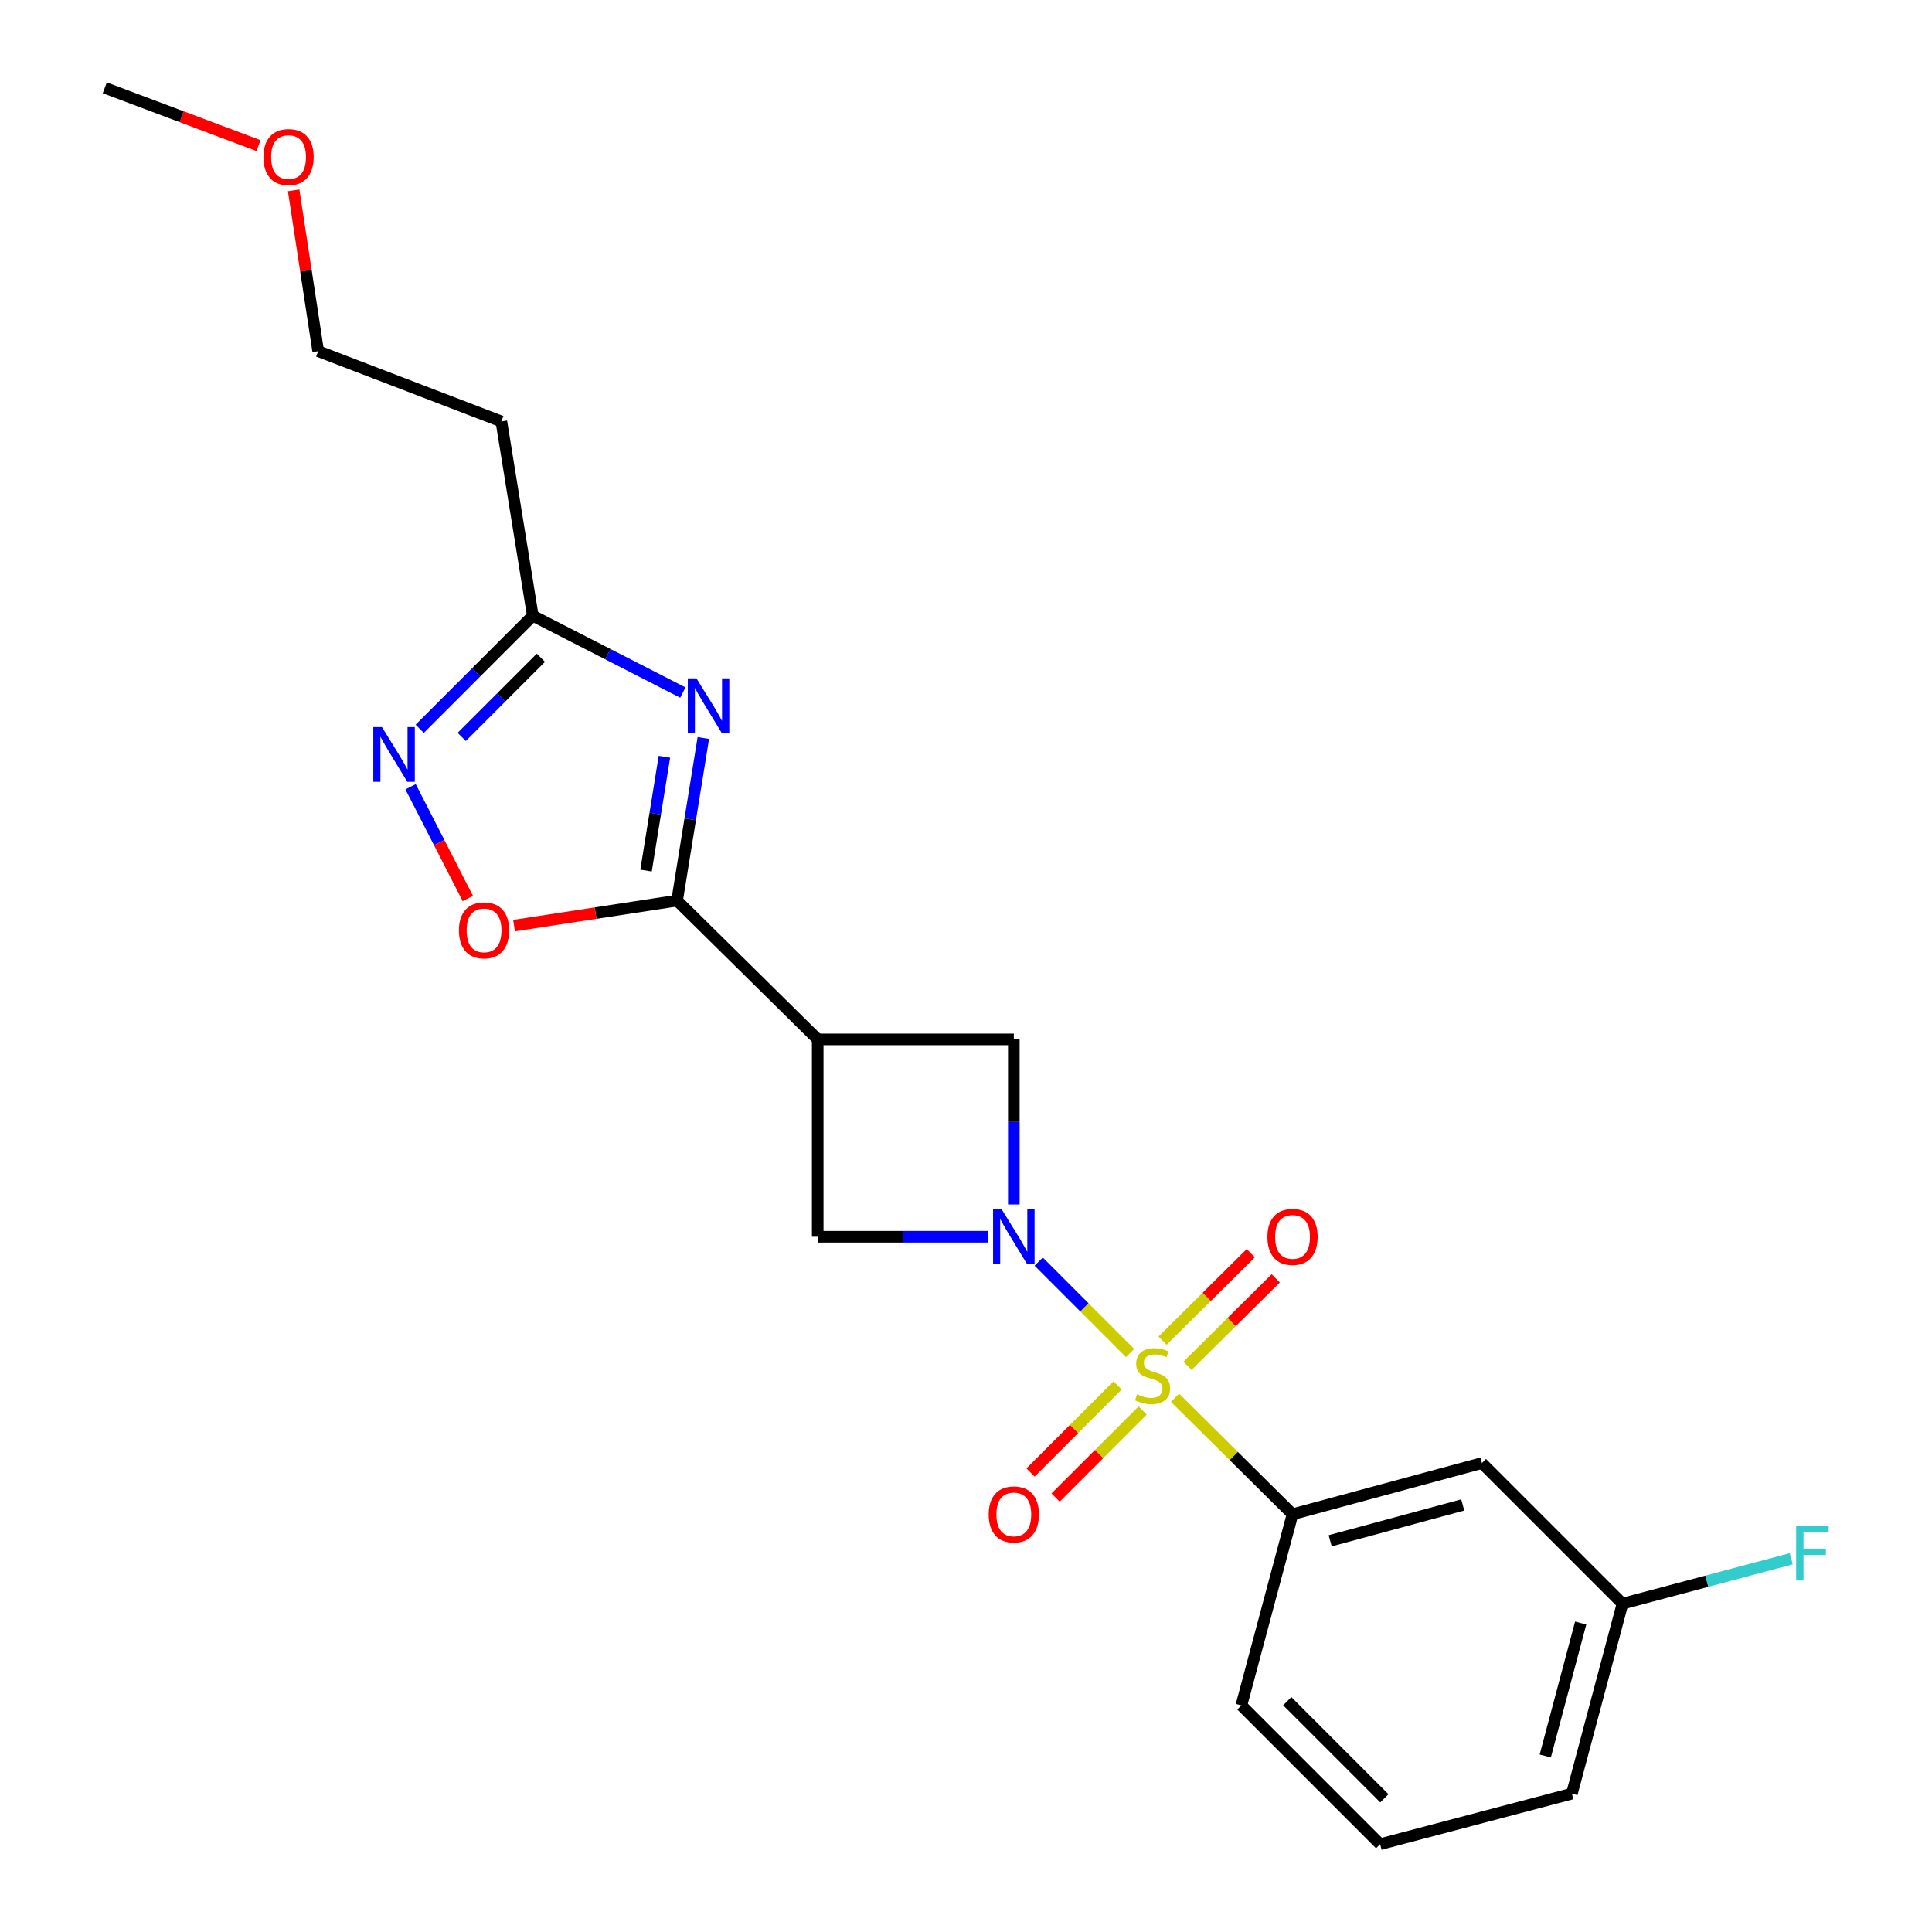 <?xml version='1.0' encoding='iso-8859-1'?>
<svg version='1.1' baseProfile='full'
              xmlns='http://www.w3.org/2000/svg'
                      xmlns:rdkit='http://www.rdkit.org/xml'
                      xmlns:xlink='http://www.w3.org/1999/xlink'
                  xml:space='preserve'
width='1000px' height='1000px' viewBox='0 0 1000 1000'>
<!-- END OF HEADER -->
<rect style='opacity:1.0;fill:#FFFFFF;stroke:none' width='1000' height='1000' x='0' y='0'> </rect>
<path class='bond-0' d='M 584.947,700.343 L 561.284,676.677' style='fill:none;fill-rule:evenodd;stroke:#CCCC00;stroke-width:6px;stroke-linecap:butt;stroke-linejoin:miter;stroke-opacity:1' />
<path class='bond-0' d='M 561.284,676.677 L 537.621,653.011' style='fill:none;fill-rule:evenodd;stroke:#0000FF;stroke-width:6px;stroke-linecap:butt;stroke-linejoin:miter;stroke-opacity:1' />
<path class='bond-6' d='M 608.196,723.492 L 638.603,753.634' style='fill:none;fill-rule:evenodd;stroke:#CCCC00;stroke-width:6px;stroke-linecap:butt;stroke-linejoin:miter;stroke-opacity:1' />
<path class='bond-6' d='M 638.603,753.634 L 669.01,783.776' style='fill:none;fill-rule:evenodd;stroke:#000000;stroke-width:6px;stroke-linecap:butt;stroke-linejoin:miter;stroke-opacity:1' />
<path class='bond-10' d='M 614.652,706.945 L 637.489,684.305' style='fill:none;fill-rule:evenodd;stroke:#CCCC00;stroke-width:6px;stroke-linecap:butt;stroke-linejoin:miter;stroke-opacity:1' />
<path class='bond-10' d='M 637.489,684.305 L 660.326,661.664' style='fill:none;fill-rule:evenodd;stroke:#FF0000;stroke-width:6px;stroke-linecap:butt;stroke-linejoin:miter;stroke-opacity:1' />
<path class='bond-10' d='M 601.74,693.921 L 624.576,671.28' style='fill:none;fill-rule:evenodd;stroke:#CCCC00;stroke-width:6px;stroke-linecap:butt;stroke-linejoin:miter;stroke-opacity:1' />
<path class='bond-10' d='M 624.576,671.28 L 647.413,648.64' style='fill:none;fill-rule:evenodd;stroke:#FF0000;stroke-width:6px;stroke-linecap:butt;stroke-linejoin:miter;stroke-opacity:1' />
<path class='bond-11' d='M 578.463,717.098 L 555.93,739.631' style='fill:none;fill-rule:evenodd;stroke:#CCCC00;stroke-width:6px;stroke-linecap:butt;stroke-linejoin:miter;stroke-opacity:1' />
<path class='bond-11' d='M 555.93,739.631 L 533.397,762.164' style='fill:none;fill-rule:evenodd;stroke:#FF0000;stroke-width:6px;stroke-linecap:butt;stroke-linejoin:miter;stroke-opacity:1' />
<path class='bond-11' d='M 591.431,730.067 L 568.898,752.6' style='fill:none;fill-rule:evenodd;stroke:#CCCC00;stroke-width:6px;stroke-linecap:butt;stroke-linejoin:miter;stroke-opacity:1' />
<path class='bond-11' d='M 568.898,752.6 L 546.366,775.132' style='fill:none;fill-rule:evenodd;stroke:#FF0000;stroke-width:6px;stroke-linecap:butt;stroke-linejoin:miter;stroke-opacity:1' />
<path class='bond-8' d='M 524.753,623.427 L 524.753,580.706' style='fill:none;fill-rule:evenodd;stroke:#0000FF;stroke-width:6px;stroke-linecap:butt;stroke-linejoin:miter;stroke-opacity:1' />
<path class='bond-8' d='M 524.753,580.706 L 524.753,537.985' style='fill:none;fill-rule:evenodd;stroke:#000000;stroke-width:6px;stroke-linecap:butt;stroke-linejoin:miter;stroke-opacity:1' />
<path class='bond-9' d='M 511.476,640.141 L 467.362,640.141' style='fill:none;fill-rule:evenodd;stroke:#0000FF;stroke-width:6px;stroke-linecap:butt;stroke-linejoin:miter;stroke-opacity:1' />
<path class='bond-9' d='M 467.362,640.141 L 423.249,640.141' style='fill:none;fill-rule:evenodd;stroke:#000000;stroke-width:6px;stroke-linecap:butt;stroke-linejoin:miter;stroke-opacity:1' />
<path class='bond-1' d='M 364.043,381.995 L 357.251,424.078' style='fill:none;fill-rule:evenodd;stroke:#0000FF;stroke-width:6px;stroke-linecap:butt;stroke-linejoin:miter;stroke-opacity:1' />
<path class='bond-1' d='M 357.251,424.078 L 350.459,466.162' style='fill:none;fill-rule:evenodd;stroke:#000000;stroke-width:6px;stroke-linecap:butt;stroke-linejoin:miter;stroke-opacity:1' />
<path class='bond-1' d='M 343.899,391.697 L 339.145,421.156' style='fill:none;fill-rule:evenodd;stroke:#0000FF;stroke-width:6px;stroke-linecap:butt;stroke-linejoin:miter;stroke-opacity:1' />
<path class='bond-1' d='M 339.145,421.156 L 334.39,450.615' style='fill:none;fill-rule:evenodd;stroke:#000000;stroke-width:6px;stroke-linecap:butt;stroke-linejoin:miter;stroke-opacity:1' />
<path class='bond-5' d='M 353.446,358.472 L 314.609,338.583' style='fill:none;fill-rule:evenodd;stroke:#0000FF;stroke-width:6px;stroke-linecap:butt;stroke-linejoin:miter;stroke-opacity:1' />
<path class='bond-5' d='M 314.609,338.583 L 275.773,318.695' style='fill:none;fill-rule:evenodd;stroke:#000000;stroke-width:6px;stroke-linecap:butt;stroke-linejoin:miter;stroke-opacity:1' />
<path class='bond-2' d='M 350.459,466.162 L 423.249,537.985' style='fill:none;fill-rule:evenodd;stroke:#000000;stroke-width:6px;stroke-linecap:butt;stroke-linejoin:miter;stroke-opacity:1' />
<path class='bond-7' d='M 350.459,466.162 L 308.265,472.629' style='fill:none;fill-rule:evenodd;stroke:#000000;stroke-width:6px;stroke-linecap:butt;stroke-linejoin:miter;stroke-opacity:1' />
<path class='bond-7' d='M 308.265,472.629 L 266.071,479.096' style='fill:none;fill-rule:evenodd;stroke:#FF0000;stroke-width:6px;stroke-linecap:butt;stroke-linejoin:miter;stroke-opacity:1' />
<path class='bond-3' d='M 423.249,537.985 L 423.249,640.141' style='fill:none;fill-rule:evenodd;stroke:#000000;stroke-width:6px;stroke-linecap:butt;stroke-linejoin:miter;stroke-opacity:1' />
<path class='bond-22' d='M 423.249,537.985 L 524.753,537.985' style='fill:none;fill-rule:evenodd;stroke:#000000;stroke-width:6px;stroke-linecap:butt;stroke-linejoin:miter;stroke-opacity:1' />
<path class='bond-4' d='M 212.52,407.223 L 227.331,436.147' style='fill:none;fill-rule:evenodd;stroke:#0000FF;stroke-width:6px;stroke-linecap:butt;stroke-linejoin:miter;stroke-opacity:1' />
<path class='bond-4' d='M 227.331,436.147 L 242.143,465.071' style='fill:none;fill-rule:evenodd;stroke:#FF0000;stroke-width:6px;stroke-linecap:butt;stroke-linejoin:miter;stroke-opacity:1' />
<path class='bond-24' d='M 217.239,377.229 L 246.506,347.962' style='fill:none;fill-rule:evenodd;stroke:#0000FF;stroke-width:6px;stroke-linecap:butt;stroke-linejoin:miter;stroke-opacity:1' />
<path class='bond-24' d='M 246.506,347.962 L 275.773,318.695' style='fill:none;fill-rule:evenodd;stroke:#000000;stroke-width:6px;stroke-linecap:butt;stroke-linejoin:miter;stroke-opacity:1' />
<path class='bond-24' d='M 238.987,381.418 L 259.474,360.931' style='fill:none;fill-rule:evenodd;stroke:#0000FF;stroke-width:6px;stroke-linecap:butt;stroke-linejoin:miter;stroke-opacity:1' />
<path class='bond-24' d='M 259.474,360.931 L 279.961,340.444' style='fill:none;fill-rule:evenodd;stroke:#000000;stroke-width:6px;stroke-linecap:butt;stroke-linejoin:miter;stroke-opacity:1' />
<path class='bond-13' d='M 275.773,318.695 L 259.501,218.149' style='fill:none;fill-rule:evenodd;stroke:#000000;stroke-width:6px;stroke-linecap:butt;stroke-linejoin:miter;stroke-opacity:1' />
<path class='bond-12' d='M 669.01,783.776 L 767.029,757.275' style='fill:none;fill-rule:evenodd;stroke:#000000;stroke-width:6px;stroke-linecap:butt;stroke-linejoin:miter;stroke-opacity:1' />
<path class='bond-12' d='M 688.5,797.506 L 757.113,778.954' style='fill:none;fill-rule:evenodd;stroke:#000000;stroke-width:6px;stroke-linecap:butt;stroke-linejoin:miter;stroke-opacity:1' />
<path class='bond-16' d='M 669.01,783.776 L 642.539,882.723' style='fill:none;fill-rule:evenodd;stroke:#000000;stroke-width:6px;stroke-linecap:butt;stroke-linejoin:miter;stroke-opacity:1' />
<path class='bond-14' d='M 767.029,757.275 L 839.81,830.055' style='fill:none;fill-rule:evenodd;stroke:#000000;stroke-width:6px;stroke-linecap:butt;stroke-linejoin:miter;stroke-opacity:1' />
<path class='bond-19' d='M 259.501,218.149 L 164.691,181.764' style='fill:none;fill-rule:evenodd;stroke:#000000;stroke-width:6px;stroke-linecap:butt;stroke-linejoin:miter;stroke-opacity:1' />
<path class='bond-15' d='M 839.81,830.055 L 883.476,818.432' style='fill:none;fill-rule:evenodd;stroke:#000000;stroke-width:6px;stroke-linecap:butt;stroke-linejoin:miter;stroke-opacity:1' />
<path class='bond-15' d='M 883.476,818.432 L 927.141,806.808' style='fill:none;fill-rule:evenodd;stroke:#33CCCC;stroke-width:6px;stroke-linecap:butt;stroke-linejoin:miter;stroke-opacity:1' />
<path class='bond-23' d='M 839.81,830.055 L 813.614,928.38' style='fill:none;fill-rule:evenodd;stroke:#000000;stroke-width:6px;stroke-linecap:butt;stroke-linejoin:miter;stroke-opacity:1' />
<path class='bond-23' d='M 818.158,840.082 L 799.821,908.91' style='fill:none;fill-rule:evenodd;stroke:#000000;stroke-width:6px;stroke-linecap:butt;stroke-linejoin:miter;stroke-opacity:1' />
<path class='bond-18' d='M 642.539,882.723 L 714.352,954.545' style='fill:none;fill-rule:evenodd;stroke:#000000;stroke-width:6px;stroke-linecap:butt;stroke-linejoin:miter;stroke-opacity:1' />
<path class='bond-18' d='M 666.28,880.528 L 716.549,930.804' style='fill:none;fill-rule:evenodd;stroke:#000000;stroke-width:6px;stroke-linecap:butt;stroke-linejoin:miter;stroke-opacity:1' />
<path class='bond-17' d='M 151.995,98.521 L 158.343,140.143' style='fill:none;fill-rule:evenodd;stroke:#FF0000;stroke-width:6px;stroke-linecap:butt;stroke-linejoin:miter;stroke-opacity:1' />
<path class='bond-17' d='M 158.343,140.143 L 164.691,181.764' style='fill:none;fill-rule:evenodd;stroke:#000000;stroke-width:6px;stroke-linecap:butt;stroke-linejoin:miter;stroke-opacity:1' />
<path class='bond-21' d='M 133.816,75.375 L 94.029,60.415' style='fill:none;fill-rule:evenodd;stroke:#FF0000;stroke-width:6px;stroke-linecap:butt;stroke-linejoin:miter;stroke-opacity:1' />
<path class='bond-21' d='M 94.029,60.415 L 54.241,45.455' style='fill:none;fill-rule:evenodd;stroke:#000000;stroke-width:6px;stroke-linecap:butt;stroke-linejoin:miter;stroke-opacity:1' />
<path class='bond-20' d='M 714.352,954.545 L 813.614,928.38' style='fill:none;fill-rule:evenodd;stroke:#000000;stroke-width:6px;stroke-linecap:butt;stroke-linejoin:miter;stroke-opacity:1' />
<path  class='atom-0' d='M 588.566 721.684
Q 588.886 721.804, 590.206 722.364
Q 591.526 722.924, 592.966 723.284
Q 594.446 723.604, 595.886 723.604
Q 598.566 723.604, 600.126 722.324
Q 601.686 721.004, 601.686 718.724
Q 601.686 717.164, 600.886 716.204
Q 600.126 715.244, 598.926 714.724
Q 597.726 714.204, 595.726 713.604
Q 593.206 712.844, 591.686 712.124
Q 590.206 711.404, 589.126 709.884
Q 588.086 708.364, 588.086 705.804
Q 588.086 702.244, 590.486 700.044
Q 592.926 697.844, 597.726 697.844
Q 601.006 697.844, 604.726 699.404
L 603.806 702.484
Q 600.406 701.084, 597.846 701.084
Q 595.086 701.084, 593.566 702.244
Q 592.046 703.364, 592.086 705.324
Q 592.086 706.844, 592.846 707.764
Q 593.646 708.684, 594.766 709.204
Q 595.926 709.724, 597.846 710.324
Q 600.406 711.124, 601.926 711.924
Q 603.446 712.724, 604.526 714.364
Q 605.646 715.964, 605.646 718.724
Q 605.646 722.644, 603.006 724.764
Q 600.406 726.844, 596.046 726.844
Q 593.526 726.844, 591.606 726.284
Q 589.726 725.764, 587.486 724.844
L 588.566 721.684
' fill='#CCCC00'/>
<path  class='atom-1' d='M 518.493 625.981
L 527.773 640.981
Q 528.693 642.461, 530.173 645.141
Q 531.653 647.821, 531.733 647.981
L 531.733 625.981
L 535.493 625.981
L 535.493 654.301
L 531.613 654.301
L 521.653 637.901
Q 520.493 635.981, 519.253 633.781
Q 518.053 631.581, 517.693 630.901
L 517.693 654.301
L 514.013 654.301
L 514.013 625.981
L 518.493 625.981
' fill='#0000FF'/>
<path  class='atom-2' d='M 360.481 351.12
L 369.761 366.12
Q 370.681 367.6, 372.161 370.28
Q 373.641 372.96, 373.721 373.12
L 373.721 351.12
L 377.481 351.12
L 377.481 379.44
L 373.601 379.44
L 363.641 363.04
Q 362.481 361.12, 361.241 358.92
Q 360.041 356.72, 359.681 356.04
L 359.681 379.44
L 356.001 379.44
L 356.001 351.12
L 360.481 351.12
' fill='#0000FF'/>
<path  class='atom-5' d='M 197.7 376.348
L 206.98 391.348
Q 207.9 392.828, 209.38 395.508
Q 210.86 398.188, 210.94 398.348
L 210.94 376.348
L 214.7 376.348
L 214.7 404.668
L 210.82 404.668
L 200.86 388.268
Q 199.7 386.348, 198.46 384.148
Q 197.26 381.948, 196.9 381.268
L 196.9 404.668
L 193.22 404.668
L 193.22 376.348
L 197.7 376.348
' fill='#0000FF'/>
<path  class='atom-8' d='M 237.544 481.556
Q 237.544 474.756, 240.904 470.956
Q 244.264 467.156, 250.544 467.156
Q 256.824 467.156, 260.184 470.956
Q 263.544 474.756, 263.544 481.556
Q 263.544 488.436, 260.144 492.356
Q 256.744 496.236, 250.544 496.236
Q 244.304 496.236, 240.904 492.356
Q 237.544 488.476, 237.544 481.556
M 250.544 493.036
Q 254.864 493.036, 257.184 490.156
Q 259.544 487.236, 259.544 481.556
Q 259.544 475.996, 257.184 473.196
Q 254.864 470.356, 250.544 470.356
Q 246.224 470.356, 243.864 473.156
Q 241.544 475.956, 241.544 481.556
Q 241.544 487.276, 243.864 490.156
Q 246.224 493.036, 250.544 493.036
' fill='#FF0000'/>
<path  class='atom-11' d='M 656.01 640.221
Q 656.01 633.421, 659.37 629.621
Q 662.73 625.821, 669.01 625.821
Q 675.29 625.821, 678.65 629.621
Q 682.01 633.421, 682.01 640.221
Q 682.01 647.101, 678.61 651.021
Q 675.21 654.901, 669.01 654.901
Q 662.77 654.901, 659.37 651.021
Q 656.01 647.141, 656.01 640.221
M 669.01 651.701
Q 673.33 651.701, 675.65 648.821
Q 678.01 645.901, 678.01 640.221
Q 678.01 634.661, 675.65 631.861
Q 673.33 629.021, 669.01 629.021
Q 664.69 629.021, 662.33 631.821
Q 660.01 634.621, 660.01 640.221
Q 660.01 645.941, 662.33 648.821
Q 664.69 651.701, 669.01 651.701
' fill='#FF0000'/>
<path  class='atom-12' d='M 511.753 783.856
Q 511.753 777.056, 515.113 773.256
Q 518.473 769.456, 524.753 769.456
Q 531.033 769.456, 534.393 773.256
Q 537.753 777.056, 537.753 783.856
Q 537.753 790.736, 534.353 794.656
Q 530.953 798.536, 524.753 798.536
Q 518.513 798.536, 515.113 794.656
Q 511.753 790.776, 511.753 783.856
M 524.753 795.336
Q 529.073 795.336, 531.393 792.456
Q 533.753 789.536, 533.753 783.856
Q 533.753 778.296, 531.393 775.496
Q 529.073 772.656, 524.753 772.656
Q 520.433 772.656, 518.073 775.456
Q 515.753 778.256, 515.753 783.856
Q 515.753 789.576, 518.073 792.456
Q 520.433 795.336, 524.753 795.336
' fill='#FF0000'/>
<path  class='atom-16' d='M 929.684 789.73
L 946.524 789.73
L 946.524 792.97
L 933.484 792.97
L 933.484 801.57
L 945.084 801.57
L 945.084 804.85
L 933.484 804.85
L 933.484 818.05
L 929.684 818.05
L 929.684 789.73
' fill='#33CCCC'/>
<path  class='atom-18' d='M 136.357 81.298
Q 136.357 74.498, 139.717 70.698
Q 143.077 66.898, 149.357 66.898
Q 155.637 66.898, 158.997 70.698
Q 162.357 74.498, 162.357 81.298
Q 162.357 88.178, 158.957 92.098
Q 155.557 95.978, 149.357 95.978
Q 143.117 95.978, 139.717 92.098
Q 136.357 88.218, 136.357 81.298
M 149.357 92.778
Q 153.677 92.778, 155.997 89.898
Q 158.357 86.978, 158.357 81.298
Q 158.357 75.738, 155.997 72.938
Q 153.677 70.098, 149.357 70.098
Q 145.037 70.098, 142.677 72.898
Q 140.357 75.698, 140.357 81.298
Q 140.357 87.018, 142.677 89.898
Q 145.037 92.778, 149.357 92.778
' fill='#FF0000'/>
</svg>
